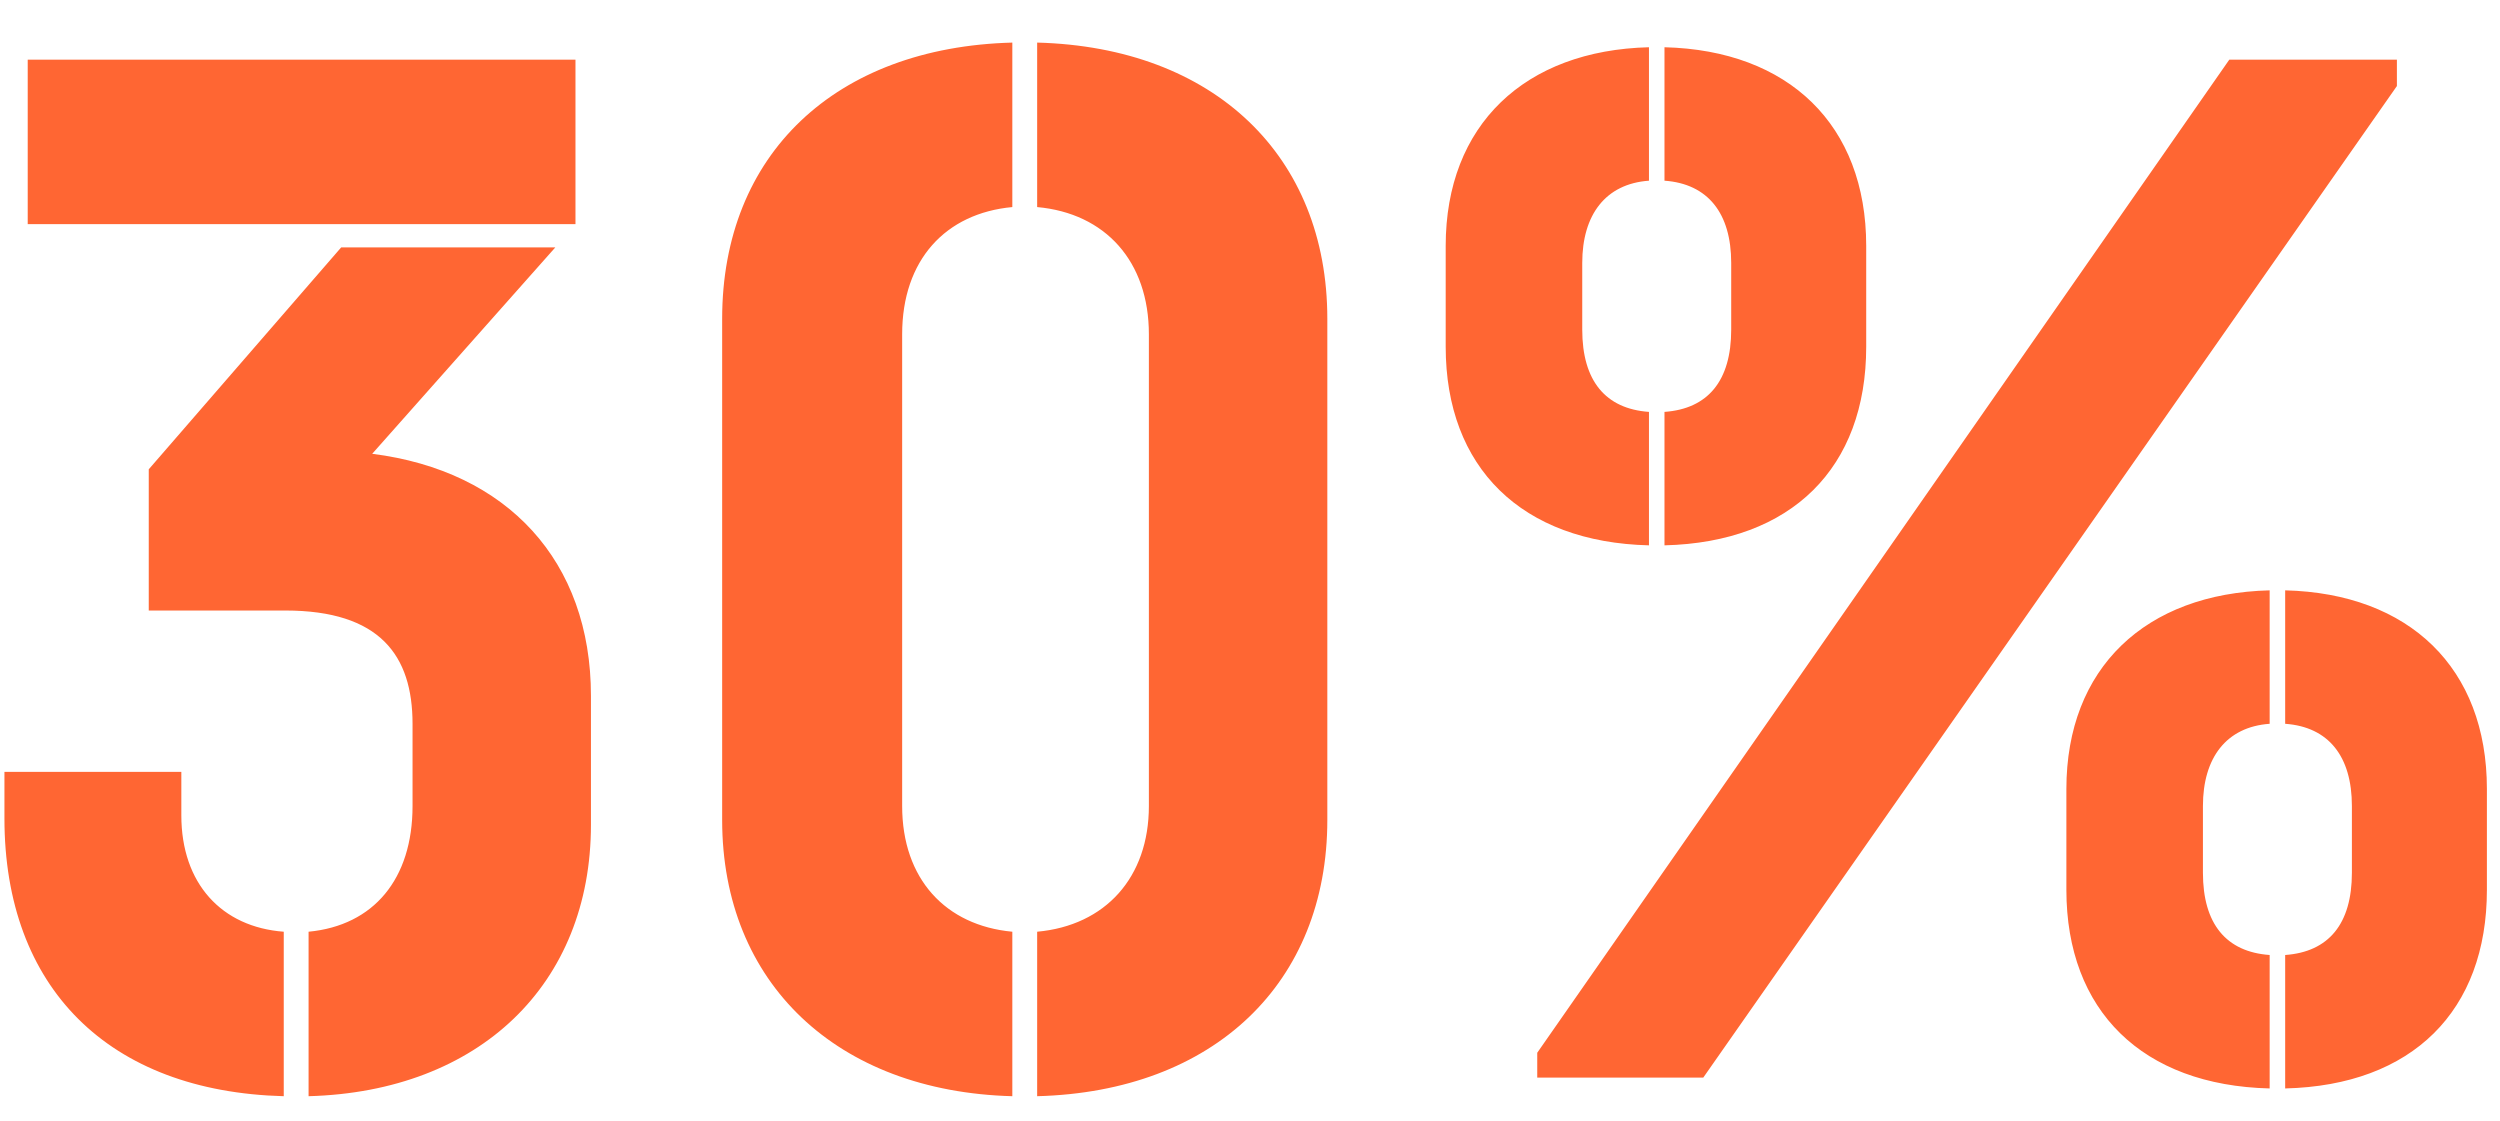 <?xml version="1.0" encoding="UTF-8"?>
<svg xmlns="http://www.w3.org/2000/svg" width="58" height="26" viewBox="0 0 58 26" fill="none">
  <path d="M12.883 5.74L8.635 10.528C11.767 10.924 13.71 13.012 13.71 16.144V19.132C13.71 22.84 11.118 25.324 7.159 25.432V21.616C8.671 21.472 9.571 20.392 9.571 18.7V16.792C9.571 15.208 8.815 14.164 6.619 14.164H3.451V10.888L7.915 5.74H12.883ZM0.103 18.988V17.908H4.207V18.916C4.207 20.5 5.143 21.508 6.583 21.616V25.432C2.515 25.324 0.103 22.912 0.103 18.988ZM0.643 5.2V1.384H13.351V5.2H0.643ZM24.062 21.616C25.646 21.472 26.654 20.356 26.654 18.7V7.756C26.654 6.064 25.646 4.948 24.062 4.804V0.988C28.166 1.096 30.794 3.616 30.794 7.396V19.024C30.794 22.804 28.166 25.324 24.062 25.432V21.616ZM16.754 19.024V7.396C16.754 3.58 19.382 1.096 23.486 0.988V4.804C21.938 4.948 20.93 6.028 20.93 7.756V18.7C20.93 20.392 21.938 21.472 23.486 21.616V25.432C19.418 25.324 16.754 22.804 16.754 19.024ZM38.616 1.096C41.496 1.168 43.296 2.896 43.296 5.704V8.044C43.296 10.852 41.568 12.58 38.616 12.652V9.556C39.624 9.484 40.164 8.836 40.164 7.648V6.1C40.164 4.948 39.624 4.264 38.616 4.192V1.096ZM33.54 8.044V5.704C33.54 2.896 35.376 1.168 38.256 1.096V4.192C37.248 4.264 36.708 4.984 36.708 6.1V7.648C36.708 8.836 37.248 9.484 38.256 9.556V12.652C35.304 12.58 33.54 10.852 33.54 8.044ZM35.664 25V24.424L51.72 1.384H55.608V1.996L39.516 25H35.664ZM47.94 20.644V18.304C47.94 15.496 49.776 13.768 52.656 13.696V16.792C51.648 16.864 51.108 17.584 51.108 18.7V20.248C51.108 21.436 51.648 22.084 52.656 22.156V25.252C49.704 25.18 47.94 23.452 47.94 20.644ZM53.016 25.252V22.156C54.024 22.084 54.564 21.436 54.564 20.248V18.7C54.564 17.548 54.024 16.864 53.016 16.792V13.696C55.896 13.768 57.696 15.496 57.696 18.304V20.644C57.696 23.452 55.968 25.18 53.016 25.252Z" fill="#FF6633"></path>
</svg>
